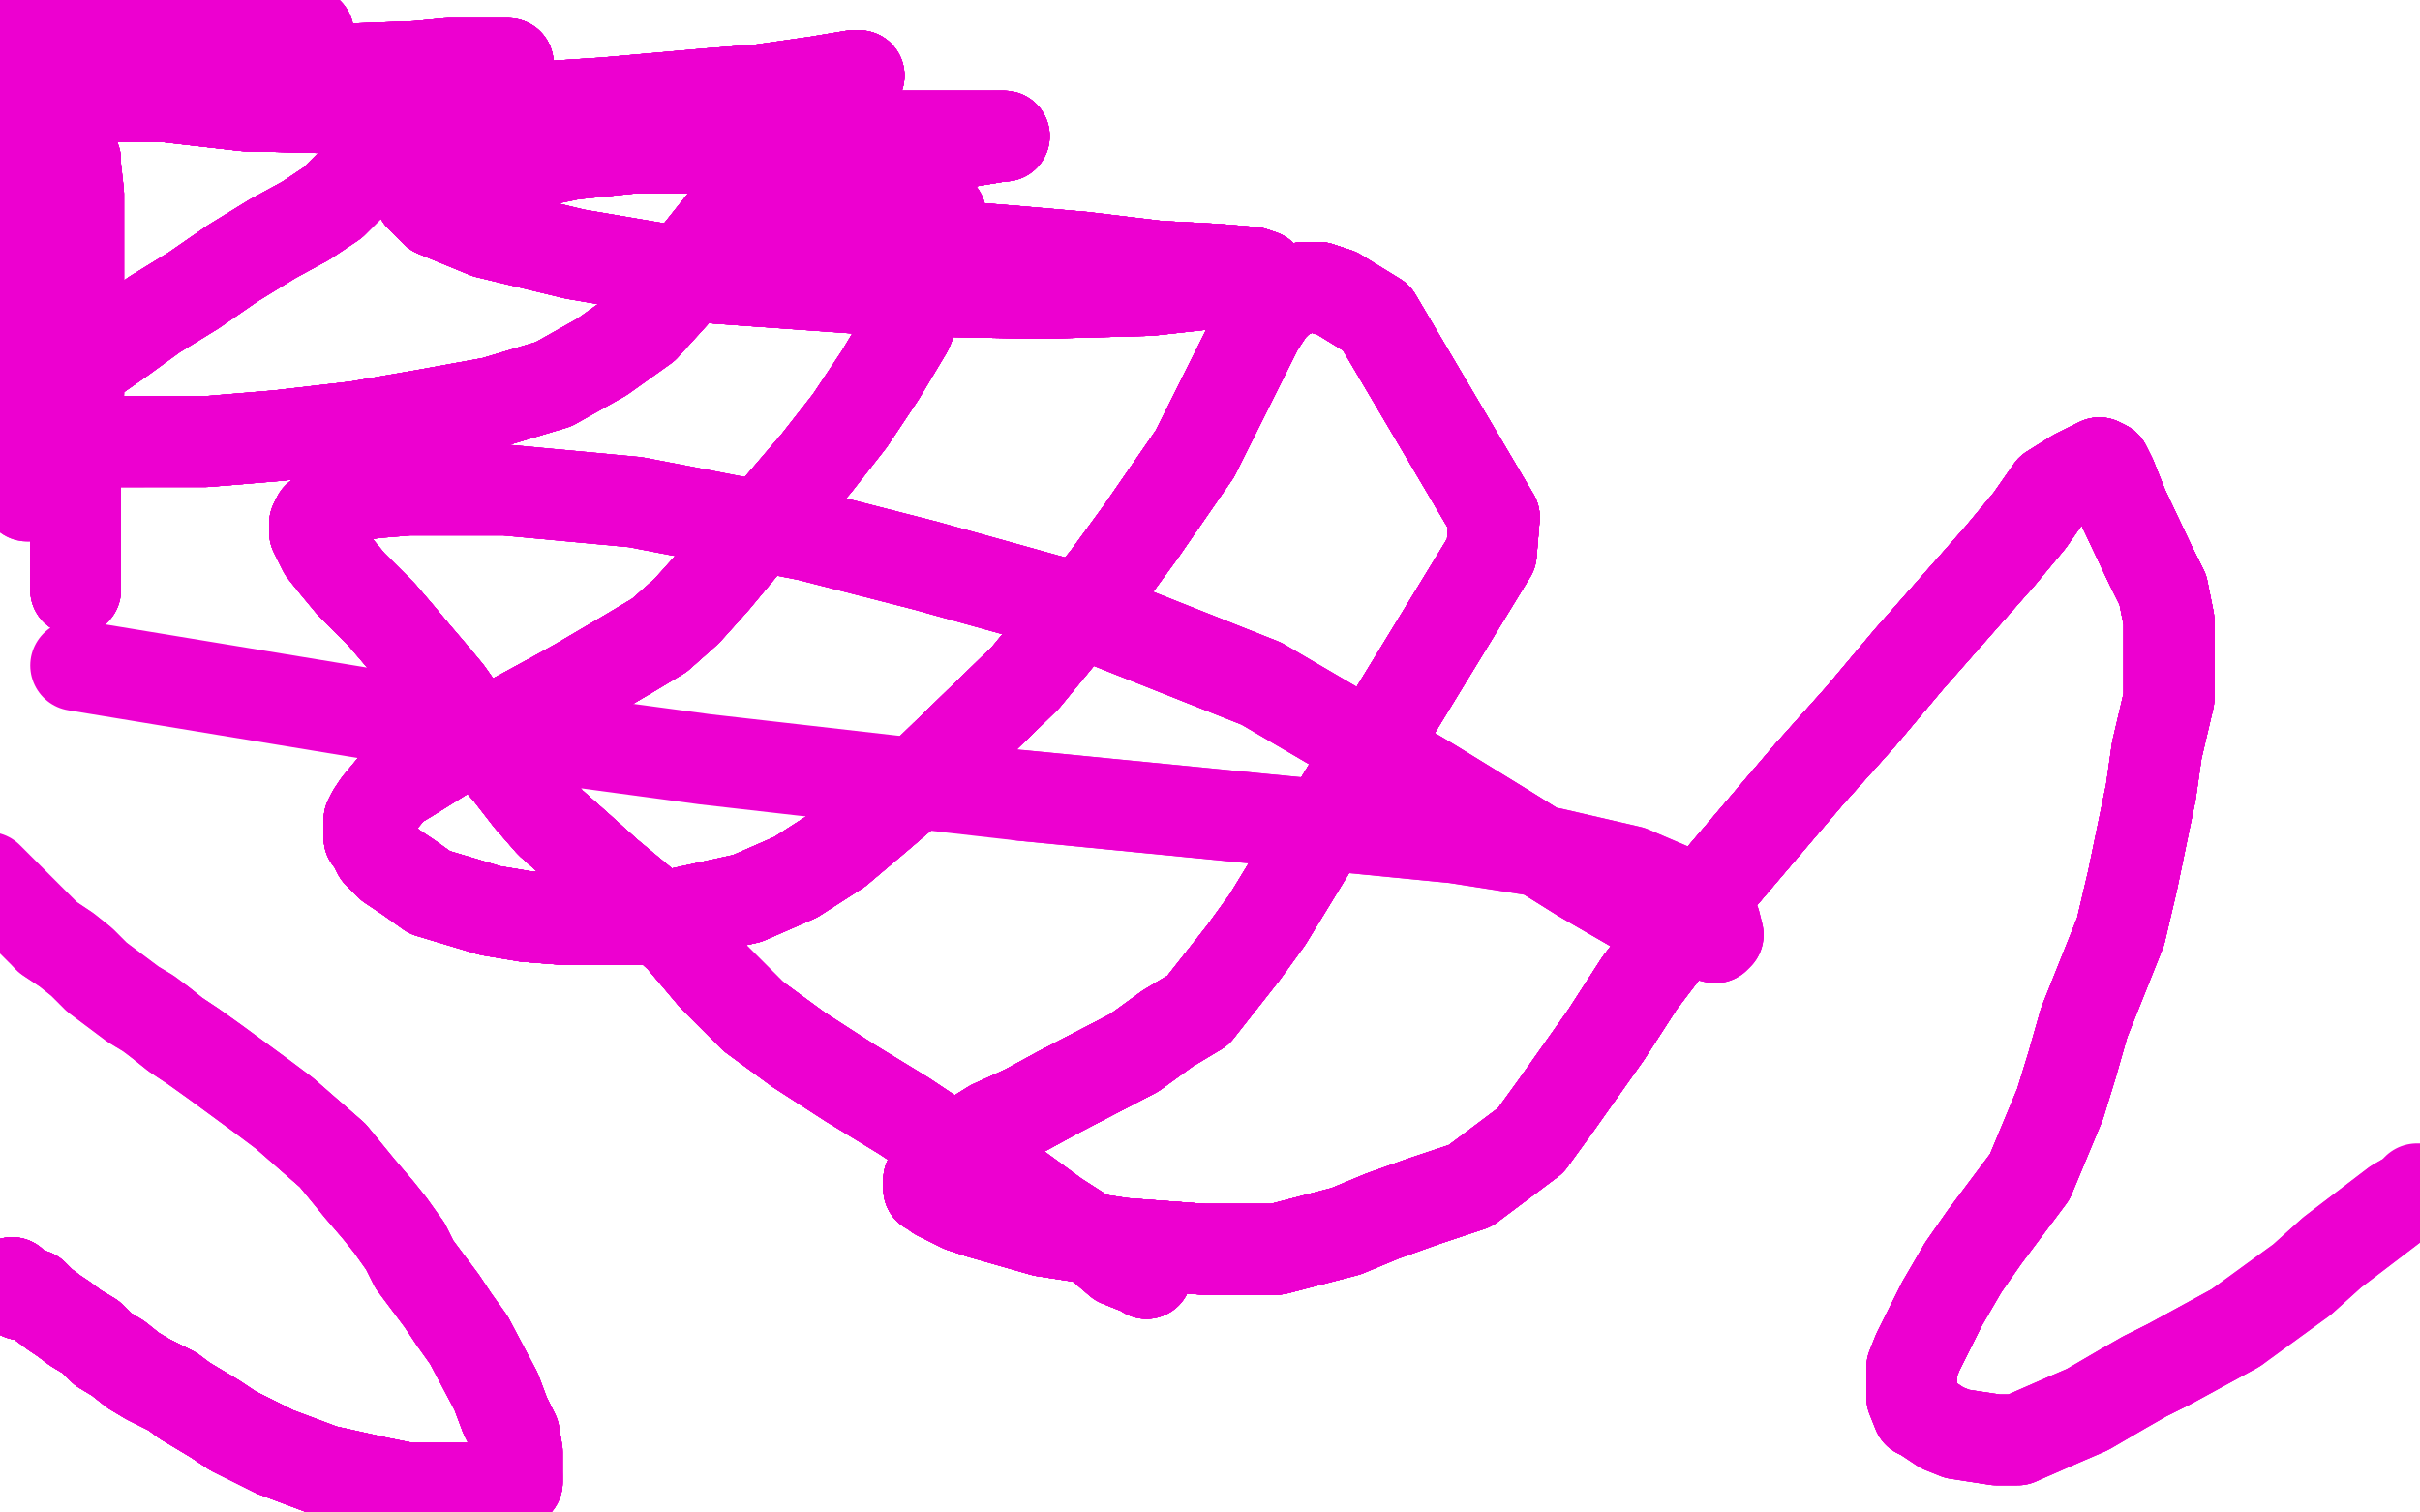 <?xml version="1.0" standalone="no"?>
<!DOCTYPE svg PUBLIC "-//W3C//DTD SVG 1.1//EN"
"http://www.w3.org/Graphics/SVG/1.1/DTD/svg11.dtd">

<svg width="800" height="500" version="1.1" xmlns="http://www.w3.org/2000/svg" xmlns:xlink="http://www.w3.org/1999/xlink" style="stroke-antialiasing: false"><desc>This SVG has been created on https://colorillo.com/</desc><rect x='0' y='0' width='800' height='500' style='fill: rgb(255,255,255); stroke-width:0' /><polyline points="12,31 14,31 23,31 37,32 53,32 71,32 90,33 107,35" style="fill: none; stroke: #ed00d0; stroke-width: 30; stroke-linejoin: round; stroke-linecap: round; stroke-antialiasing: false; stroke-antialias: 0; opacity: 1.0"/>
<polyline points="12,31 14,31 23,31 37,32 53,32 71,32 90,33 107,35 119,37 125,40 126,42 126,43 126,45 125,49 122,54" style="fill: none; stroke: #ed00d0; stroke-width: 30; stroke-linejoin: round; stroke-linecap: round; stroke-antialiasing: false; stroke-antialias: 0; opacity: 1.0"/>
<polyline points="12,31 14,31 23,31 37,32 53,32 71,32 90,33 107,35 119,37 125,40 126,42 126,43 126,45 125,49 122,54 117,60 110,67 101,73 90,79 77,87 64,96" style="fill: none; stroke: #ed00d0; stroke-width: 30; stroke-linejoin: round; stroke-linecap: round; stroke-antialiasing: false; stroke-antialias: 0; opacity: 1.0"/>
<polyline points="12,31 14,31 23,31 37,32 53,32 71,32 90,33 107,35 119,37 125,40 126,42 126,43 126,45 125,49 122,54 117,60 110,67 101,73 90,79 77,87 64,96 51,104 40,112 30,119 24,125 19,131 16,135" style="fill: none; stroke: #ed00d0; stroke-width: 30; stroke-linejoin: round; stroke-linecap: round; stroke-antialiasing: false; stroke-antialias: 0; opacity: 1.0"/>
<polyline points="12,31 14,31 23,31 37,32 53,32 71,32 90,33 107,35 119,37 125,40 126,42 126,43 126,45 125,49 122,54 117,60 110,67 101,73 90,79 77,87 64,96 51,104 40,112 30,119 24,125 19,131 16,135 15,139 15,141 15,143 20,145 30,146 47,146" style="fill: none; stroke: #ed00d0; stroke-width: 30; stroke-linejoin: round; stroke-linecap: round; stroke-antialiasing: false; stroke-antialias: 0; opacity: 1.0"/>
<polyline points="12,31 14,31 23,31 37,32 53,32 71,32 90,33 107,35 119,37 125,40 126,42 126,43 126,45 125,49 122,54 117,60 110,67 101,73 90,79 77,87 64,96 51,104 40,112 30,119 24,125 19,131 16,135 15,139 15,141 15,143 20,145 30,146 47,146 68,146 92,144 118,141 141,137 163,133 183,127" style="fill: none; stroke: #ed00d0; stroke-width: 30; stroke-linejoin: round; stroke-linecap: round; stroke-antialiasing: false; stroke-antialias: 0; opacity: 1.0"/>
<polyline points="12,31 14,31 23,31 37,32 53,32 71,32 90,33 107,35 119,37 125,40 126,42 126,43 126,45 125,49 122,54 117,60 110,67 101,73 90,79 77,87 64,96 51,104 40,112 30,119 24,125 19,131 16,135 15,139 15,141 15,143 20,145 30,146 47,146 68,146 92,144 118,141 141,137 163,133 183,127 199,118 213,108 223,97 229,86 241,71 248,68" style="fill: none; stroke: #ed00d0; stroke-width: 30; stroke-linejoin: round; stroke-linecap: round; stroke-antialiasing: false; stroke-antialias: 0; opacity: 1.0"/>
<polyline points="23,31 37,32 53,32 71,32 90,33 107,35 119,37 125,40 126,42 126,43 126,45 125,49 122,54 117,60 110,67 101,73 90,79 77,87 64,96 51,104 40,112 30,119 24,125 19,131 16,135 15,139 15,141 15,143 20,145 30,146 47,146 68,146 92,144 118,141 141,137 163,133 183,127 199,118 213,108 223,97 229,86 241,71 248,68 256,66 264,65 272,64 281,64 289,64 298,66" style="fill: none; stroke: #ed00d0; stroke-width: 30; stroke-linejoin: round; stroke-linecap: round; stroke-antialiasing: false; stroke-antialias: 0; opacity: 1.0"/>
<polyline points="126,45 125,49 122,54 117,60 110,67 101,73 90,79 77,87 64,96 51,104 40,112 30,119 24,125 19,131 16,135 15,139 15,141 15,143 20,145 30,146 47,146 68,146 92,144 118,141 141,137 163,133 183,127 199,118 213,108 223,97 229,86 241,71 248,68 256,66 264,65 272,64 281,64 289,64 298,66 304,67 308,69 311,71 311,72 311,75 311,82" style="fill: none; stroke: #ed00d0; stroke-width: 30; stroke-linejoin: round; stroke-linecap: round; stroke-antialiasing: false; stroke-antialias: 0; opacity: 1.0"/>
<polyline points="122,54 117,60 110,67 101,73 90,79 77,87 64,96 51,104 40,112 30,119 24,125 19,131 16,135 15,139 15,141 15,143 20,145 30,146 47,146 68,146 92,144 118,141 141,137 163,133 183,127 199,118 213,108 223,97 229,86 241,71 248,68 256,66 264,65 272,64 281,64 289,64 298,66 304,67 308,69 311,71 311,72 311,75 311,82 300,109 291,124 281,139 270,153 258,167 246,180" style="fill: none; stroke: #ed00d0; stroke-width: 30; stroke-linejoin: round; stroke-linecap: round; stroke-antialiasing: false; stroke-antialias: 0; opacity: 1.0"/>
<polyline points="40,112 30,119 24,125 19,131 16,135 15,139 15,141 15,143 20,145 30,146 47,146 68,146 92,144 118,141 141,137 163,133 183,127 199,118 213,108 223,97 229,86 241,71 248,68 256,66 264,65 272,64 281,64 289,64 298,66 304,67 308,69 311,71 311,72 311,75 311,82 300,109 291,124 281,139 270,153 258,167 246,180 236,192 227,202 218,210 208,216 191,226" style="fill: none; stroke: #ed00d0; stroke-width: 30; stroke-linejoin: round; stroke-linecap: round; stroke-antialiasing: false; stroke-antialias: 0; opacity: 1.0"/>
<polyline points="16,135 15,139 15,141 15,143 20,145 30,146 47,146 68,146 92,144 118,141 141,137 163,133 183,127 199,118 213,108 223,97 229,86 241,71 248,68 256,66 264,65 272,64 281,64 289,64 298,66 304,67 308,69 311,71 311,72 311,75 311,82 300,109 291,124 281,139 270,153 258,167 246,180 236,192 227,202 218,210 208,216 191,226 182,231 171,237 161,242 151,247 143,252 135,257" style="fill: none; stroke: #ed00d0; stroke-width: 30; stroke-linejoin: round; stroke-linecap: round; stroke-antialiasing: false; stroke-antialias: 0; opacity: 1.0"/>
<polyline points="213,108 223,97 229,86 241,71 248,68 256,66 264,65 272,64 281,64 289,64 298,66 304,67 308,69 311,71 311,72 311,75 311,82 300,109 291,124 281,139 270,153 258,167 246,180 236,192 227,202 218,210 208,216 191,226 182,231 171,237 161,242 151,247 143,252 135,257 130,260 125,266 123,269 122,271 122,272 122,274 122,276 122,277 123,278 125,282 129,286 135,290 142,295" style="fill: none; stroke: #ed00d0; stroke-width: 30; stroke-linejoin: round; stroke-linecap: round; stroke-antialiasing: false; stroke-antialias: 0; opacity: 1.0"/>
<polyline points="92,144 118,141 141,137 163,133 183,127 199,118 213,108 223,97 229,86 241,71 248,68 256,66 264,65 272,64 281,64 289,64 298,66 304,67 308,69 311,71 311,72 311,75 311,82 300,109 291,124 281,139 270,153 258,167 246,180 236,192 227,202 218,210 208,216 191,226 182,231 171,237 161,242 151,247 143,252 135,257 130,260 125,266 123,269 122,271 122,272 122,274" style="fill: none; stroke: #ed00d0; stroke-width: 30; stroke-linejoin: round; stroke-linecap: round; stroke-antialiasing: false; stroke-antialias: 0; opacity: 1.0"/>
<polyline points="248,68 256,66 264,65 272,64 281,64 289,64 298,66 304,67 308,69 311,71 311,72 311,75 311,82 300,109 291,124 281,139 270,153 258,167 246,180 236,192 227,202 218,210 208,216 191,226 182,231 171,237 161,242 151,247 143,252 135,257 130,260 125,266 123,269 122,271 122,272 122,274 122,276 122,277 123,278 125,282 129,286 135,290 142,295 162,301 174,303 187,304 201,304 215,304" style="fill: none; stroke: #ed00d0; stroke-width: 30; stroke-linejoin: round; stroke-linecap: round; stroke-antialiasing: false; stroke-antialias: 0; opacity: 1.0"/>
<polyline points="308,69 311,71 311,72 311,75 311,82 300,109 291,124 281,139 270,153 258,167 246,180 236,192 227,202 218,210 208,216 191,226 182,231 171,237 161,242 151,247 143,252 135,257 130,260 125,266 123,269 122,271 122,272 122,274 122,276 122,277 123,278 125,282 129,286 135,290 142,295 162,301 174,303 187,304 201,304 215,304 247,297 263,290 277,281 290,270 304,258 339,224" style="fill: none; stroke: #ed00d0; stroke-width: 30; stroke-linejoin: round; stroke-linecap: round; stroke-antialiasing: false; stroke-antialias: 0; opacity: 1.0"/>
<polyline points="311,82 300,109 291,124 281,139 270,153 258,167 246,180 236,192 227,202 218,210 208,216 191,226 182,231 171,237 161,242 151,247 143,252 135,257 130,260 125,266 123,269 122,271 122,272 122,274 122,276 122,277 123,278 125,282 129,286 135,290 142,295 162,301 174,303 187,304 201,304 215,304 247,297 263,290 277,281 290,270 304,258 339,224 353,207 366,191 377,176 386,163 395,150 407,126" style="fill: none; stroke: #ed00d0; stroke-width: 30; stroke-linejoin: round; stroke-linecap: round; stroke-antialiasing: false; stroke-antialias: 0; opacity: 1.0"/>
<polyline points="246,180 236,192 227,202 218,210 208,216 191,226 182,231 171,237 161,242 151,247 143,252 135,257 130,260 125,266 123,269 122,271 122,272 122,274 122,276 122,277 123,278 125,282 129,286 135,290 142,295 162,301 174,303 187,304 201,304 215,304 247,297 263,290 277,281 290,270 304,258 339,224 353,207 366,191 377,176 386,163 395,150 407,126 412,116 416,108 420,102 423,99 426,97" style="fill: none; stroke: #ed00d0; stroke-width: 30; stroke-linejoin: round; stroke-linecap: round; stroke-antialiasing: false; stroke-antialias: 0; opacity: 1.0"/>
<polyline points="182,231 171,237 161,242 151,247 143,252 135,257 130,260 125,266 123,269 122,271 122,272 122,274 122,276 122,277 123,278 125,282 129,286 135,290 142,295 162,301 174,303 187,304 201,304 215,304 247,297 263,290 277,281 290,270 304,258 339,224 353,207 366,191 377,176 386,163 395,150 407,126 412,116 416,108 420,102 423,99 426,97 431,95 434,95 436,95 442,97 455,105 494,171" style="fill: none; stroke: #ed00d0; stroke-width: 30; stroke-linejoin: round; stroke-linecap: round; stroke-antialiasing: false; stroke-antialias: 0; opacity: 1.0"/>
<polyline points="161,242 151,247 143,252 135,257 130,260 125,266 123,269 122,271 122,272 122,274 122,276 122,277 123,278 125,282 129,286 135,290 142,295 162,301 174,303 187,304 201,304 215,304 247,297 263,290 277,281 290,270 304,258 339,224 353,207 366,191 377,176 386,163 395,150 407,126 412,116 416,108 420,102 423,99 426,97 431,95 434,95 436,95 442,97 455,105 494,171 493,183 419,304 411,315 396,334" style="fill: none; stroke: #ed00d0; stroke-width: 30; stroke-linejoin: round; stroke-linecap: round; stroke-antialiasing: false; stroke-antialias: 0; opacity: 1.0"/>
<polyline points="122,272 122,274 122,276 122,277 123,278 125,282 129,286 135,290 142,295 162,301 174,303 187,304 201,304 215,304 247,297 263,290 277,281 290,270 304,258 339,224 353,207 366,191 377,176 386,163 395,150 407,126 412,116 416,108 420,102 423,99 426,97 431,95 434,95 436,95 442,97 455,105 494,171 493,183 419,304 411,315 396,334 386,340 375,348 350,361 339,367 328,372" style="fill: none; stroke: #ed00d0; stroke-width: 30; stroke-linejoin: round; stroke-linecap: round; stroke-antialiasing: false; stroke-antialias: 0; opacity: 1.0"/>
<polyline points="122,276 122,277 123,278 125,282 129,286 135,290 142,295 162,301 174,303 187,304 201,304 215,304 247,297 263,290 277,281 290,270 304,258 339,224 353,207 366,191 377,176 386,163 395,150 407,126 412,116 416,108 420,102 423,99 426,97 431,95 434,95 436,95 442,97 455,105 494,171 493,183 419,304 411,315 396,334 386,340 375,348 350,361 339,367 328,372 320,377 314,381 309,386 308,388 307,390" style="fill: none; stroke: #ed00d0; stroke-width: 30; stroke-linejoin: round; stroke-linecap: round; stroke-antialiasing: false; stroke-antialias: 0; opacity: 1.0"/>
<polyline points="174,303 187,304 201,304 215,304 247,297 263,290 277,281 290,270 304,258 339,224 353,207 366,191 377,176 386,163 395,150 407,126 412,116 416,108 420,102 423,99 426,97 431,95 434,95 436,95 442,97 455,105 494,171 493,183 419,304 411,315 396,334 386,340 375,348 350,361 339,367 328,372 320,377 314,381 309,386 308,388 307,390 307,391 307,392 307,393 309,393 310,395" style="fill: none; stroke: #ed00d0; stroke-width: 30; stroke-linejoin: round; stroke-linecap: round; stroke-antialiasing: false; stroke-antialias: 0; opacity: 1.0"/>
<polyline points="201,304 215,304 247,297 263,290 277,281 290,270 304,258 339,224 353,207 366,191 377,176 386,163 395,150 407,126 412,116 416,108 420,102 423,99 426,97 431,95 434,95 436,95 442,97 455,105 494,171 493,183 419,304 411,315 396,334 386,340 375,348 350,361 339,367 328,372 320,377 314,381 309,386 308,388 307,390 307,391 307,392 307,393 309,393 310,395 312,396 314,397 318,399 324,401 345,407" style="fill: none; stroke: #ed00d0; stroke-width: 30; stroke-linejoin: round; stroke-linecap: round; stroke-antialiasing: false; stroke-antialias: 0; opacity: 1.0"/>
<polyline points="353,207 366,191 377,176 386,163 395,150 407,126 412,116 416,108 420,102 423,99 426,97 431,95 434,95 436,95 442,97 455,105 494,171 493,183 419,304 411,315 396,334 386,340 375,348 350,361 339,367 328,372 320,377 314,381 309,386 308,388 307,390 307,391 307,392 307,393 309,393 310,395 312,396 314,397 318,399 324,401 345,407 358,409 371,411 398,413 411,413 422,413" style="fill: none; stroke: #ed00d0; stroke-width: 30; stroke-linejoin: round; stroke-linecap: round; stroke-antialiasing: false; stroke-antialias: 0; opacity: 1.0"/>
<polyline points="377,176 386,163 395,150 407,126 412,116 416,108 420,102 423,99 426,97 431,95 434,95 436,95 442,97 455,105 494,171 493,183 419,304 411,315 396,334 386,340 375,348 350,361 339,367 328,372 320,377 314,381 309,386 308,388 307,390 307,391 307,392 307,393 309,393 310,395 312,396 314,397 318,399 324,401 345,407 358,409 371,411 398,413 411,413 422,413 445,407 457,402 471,397 486,392 506,377" style="fill: none; stroke: #ed00d0; stroke-width: 30; stroke-linejoin: round; stroke-linecap: round; stroke-antialiasing: false; stroke-antialias: 0; opacity: 1.0"/>
<polyline points="426,97 431,95 434,95 436,95 442,97 455,105 494,171 493,183 419,304 411,315 396,334 386,340 375,348 350,361 339,367 328,372 320,377 314,381 309,386 308,388 307,390 307,391 307,392 307,393 309,393 310,395 312,396 314,397 318,399 324,401 345,407 358,409 371,411 398,413 411,413 422,413 445,407 457,402 471,397 486,392 506,377 514,366 531,342 542,325 555,308 569,290" style="fill: none; stroke: #ed00d0; stroke-width: 30; stroke-linejoin: round; stroke-linecap: round; stroke-antialiasing: false; stroke-antialias: 0; opacity: 1.0"/>
<polyline points="434,95 436,95 442,97 455,105 494,171 493,183 419,304 411,315 396,334 386,340 375,348 350,361 339,367 328,372 320,377 314,381 309,386 308,388 307,390 307,391 307,392 307,393 309,393 310,395 312,396 314,397 318,399 324,401 345,407 358,409 371,411 398,413 411,413 422,413 445,407 457,402 471,397 486,392 506,377 514,366 531,342 542,325 555,308 569,290 598,256 615,237 631,218 661,184 671,172" style="fill: none; stroke: #ed00d0; stroke-width: 30; stroke-linejoin: round; stroke-linecap: round; stroke-antialiasing: false; stroke-antialias: 0; opacity: 1.0"/>
<polyline points="396,334 386,340 375,348 350,361 339,367 328,372 320,377 314,381 309,386 308,388 307,390 307,391 307,392 307,393 309,393 310,395 312,396 314,397 318,399 324,401 345,407 358,409 371,411 398,413 411,413 422,413 445,407 457,402 471,397 486,392 506,377 514,366 531,342 542,325 555,308 569,290 598,256 615,237 631,218 661,184 671,172 678,162 686,157 694,153 696,154 698,158" style="fill: none; stroke: #ed00d0; stroke-width: 30; stroke-linejoin: round; stroke-linecap: round; stroke-antialiasing: false; stroke-antialias: 0; opacity: 1.0"/>
<polyline points="375,348 350,361 339,367 328,372 320,377 314,381 309,386 308,388 307,390 307,391 307,392 307,393 309,393 310,395 312,396 314,397 318,399 324,401 345,407 358,409 371,411 398,413 411,413 422,413 445,407 457,402 471,397 486,392 506,377 514,366 531,342 542,325 555,308 569,290 598,256 615,237 631,218 661,184 671,172 678,162 686,157 694,153 696,154 698,158 702,168 711,187 715,195 717,205 717,231" style="fill: none; stroke: #ed00d0; stroke-width: 30; stroke-linejoin: round; stroke-linecap: round; stroke-antialiasing: false; stroke-antialias: 0; opacity: 1.0"/>
<polyline points="307,390 307,391 307,392 307,393 309,393 310,395 312,396 314,397 318,399 324,401 345,407 358,409 371,411 398,413 411,413 422,413 445,407 457,402 471,397 486,392 506,377 514,366 531,342 542,325 555,308 569,290 598,256 615,237 631,218 661,184 671,172 678,162 686,157 694,153 696,154 698,158 702,168 711,187 715,195 717,205 717,231 713,248 711,262 705,291 701,308 689,338" style="fill: none; stroke: #ed00d0; stroke-width: 30; stroke-linejoin: round; stroke-linecap: round; stroke-antialiasing: false; stroke-antialias: 0; opacity: 1.0"/>
<polyline points="307,392 307,393 309,393 310,395 312,396 314,397 318,399 324,401 345,407 358,409 371,411 398,413 411,413 422,413 445,407 457,402 471,397 486,392 506,377 514,366 531,342 542,325 555,308 569,290 598,256 615,237 631,218 661,184 671,172 678,162 686,157 694,153 696,154 698,158 702,168 711,187 715,195 717,205 717,231 713,248 711,262 705,291 701,308 689,338 685,352 681,365 671,389 656,409 649,419" style="fill: none; stroke: #ed00d0; stroke-width: 30; stroke-linejoin: round; stroke-linecap: round; stroke-antialiasing: false; stroke-antialias: 0; opacity: 1.0"/>
<polyline points="345,407 358,409 371,411 398,413 411,413 422,413 445,407 457,402 471,397 486,392 506,377 514,366 531,342 542,325 555,308 569,290 598,256 615,237 631,218 661,184 671,172 678,162 686,157 694,153 696,154 698,158 702,168 711,187 715,195 717,205 717,231 713,248 711,262 705,291 701,308 689,338 685,352 681,365 671,389 656,409 649,419 642,431 634,447 632,452 632,462 634,467" style="fill: none; stroke: #ed00d0; stroke-width: 30; stroke-linejoin: round; stroke-linecap: round; stroke-antialiasing: false; stroke-antialias: 0; opacity: 1.0"/>
<polyline points="371,411 398,413 411,413 422,413 445,407 457,402 471,397 486,392 506,377 514,366 531,342 542,325 555,308 569,290 598,256 615,237 631,218 661,184 671,172 678,162 686,157 694,153 696,154 698,158 702,168 711,187 715,195 717,205 717,231 713,248 711,262 705,291 701,308 689,338 685,352 681,365 671,389 656,409 649,419 642,431 634,447 632,452 632,462 634,467 636,468 642,472 647,474 660,476 667,476" style="fill: none; stroke: #ed00d0; stroke-width: 30; stroke-linejoin: round; stroke-linecap: round; stroke-antialiasing: false; stroke-antialias: 0; opacity: 1.0"/>
<polyline points="531,342 542,325 555,308 569,290 598,256 615,237 631,218 661,184 671,172 678,162 686,157 694,153 696,154 698,158 702,168 711,187 715,195 717,205 717,231 713,248 711,262 705,291 701,308 689,338 685,352 681,365 671,389 656,409 649,419 642,431 634,447 632,452 632,462 634,467 636,468 642,472 647,474 660,476 667,476 683,469 690,466 702,459 709,455 717,451 739,439" style="fill: none; stroke: #ed00d0; stroke-width: 30; stroke-linejoin: round; stroke-linecap: round; stroke-antialiasing: false; stroke-antialias: 0; opacity: 1.0"/>
<polyline points="531,342 542,325 555,308 569,290 598,256 615,237 631,218 661,184 671,172 678,162 686,157 694,153 696,154 698,158 702,168 711,187 715,195 717,205 717,231 713,248 711,262 705,291 701,308 689,338 685,352 681,365 671,389 656,409 649,419 642,431 634,447 632,452 632,462 634,467 636,468 642,472 647,474 660,476 667,476 683,469 690,466 702,459 709,455 717,451 739,439 761,423 771,414 792,398 799,394" style="fill: none; stroke: #ed00d0; stroke-width: 30; stroke-linejoin: round; stroke-linecap: round; stroke-antialiasing: false; stroke-antialias: 0; opacity: 1.0"/>
<polyline points="555,308 569,290 598,256 615,237 631,218 661,184 671,172 678,162 686,157 694,153 696,154 698,158 702,168 711,187 715,195 717,205 717,231 713,248 711,262 705,291 701,308 689,338 685,352 681,365 671,389 656,409 649,419 642,431 634,447 632,452 632,462 634,467 636,468 642,472 647,474 660,476 667,476 683,469 690,466 702,459 709,455 717,451 739,439 761,423 771,414 792,398 799,394 800,393 799,393" style="fill: none; stroke: #ed00d0; stroke-width: 30; stroke-linejoin: round; stroke-linecap: round; stroke-antialiasing: false; stroke-antialias: 0; opacity: 1.0"/>
<polyline points="4,424 4,425 4,426 6,427 7,428 8,428 10,428" style="fill: none; stroke: #ed00d0; stroke-width: 30; stroke-linejoin: round; stroke-linecap: round; stroke-antialiasing: false; stroke-antialias: 0; opacity: 1.0"/>
<polyline points="4,424 4,425 4,426 6,427 7,428 8,428 10,428 11,428 12,429 14,431 18,434 21,436 25,439 30,442" style="fill: none; stroke: #ed00d0; stroke-width: 30; stroke-linejoin: round; stroke-linecap: round; stroke-antialiasing: false; stroke-antialias: 0; opacity: 1.0"/>
<polyline points="4,424 4,425 4,426 6,427 7,428 8,428 10,428 11,428 12,429 14,431 18,434 21,436 25,439 30,442 34,446 39,449 44,453 49,456 53,458 57,460" style="fill: none; stroke: #ed00d0; stroke-width: 30; stroke-linejoin: round; stroke-linecap: round; stroke-antialiasing: false; stroke-antialias: 0; opacity: 1.0"/>
<polyline points="4,424 4,425 4,426 6,427 7,428 8,428 10,428 11,428 12,429 14,431 18,434 21,436 25,439 30,442 34,446 39,449 44,453 49,456 53,458 57,460 61,463 66,466 71,469 77,473 83,476 91,480" style="fill: none; stroke: #ed00d0; stroke-width: 30; stroke-linejoin: round; stroke-linecap: round; stroke-antialiasing: false; stroke-antialias: 0; opacity: 1.0"/>
<polyline points="4,424 4,425 4,426 6,427 7,428 8,428 10,428 11,428 12,429 14,431 18,434 21,436 25,439 30,442 34,446 39,449 44,453 49,456 53,458 57,460 61,463 66,466 71,469 77,473 83,476 91,480 107,486 116,488 125,490 135,492 152,492" style="fill: none; stroke: #ed00d0; stroke-width: 30; stroke-linejoin: round; stroke-linecap: round; stroke-antialiasing: false; stroke-antialias: 0; opacity: 1.0"/>
<polyline points="4,424 4,425 4,426 6,427 7,428 8,428 10,428 11,428 12,429 14,431 18,434 21,436 25,439 30,442 34,446 39,449 44,453 49,456 53,458 57,460 61,463 66,466 71,469 77,473 83,476 91,480 107,486 116,488 125,490 135,492 152,492 158,492 164,492 168,492 171,490 171,488" style="fill: none; stroke: #ed00d0; stroke-width: 30; stroke-linejoin: round; stroke-linecap: round; stroke-antialiasing: false; stroke-antialias: 0; opacity: 1.0"/>
<polyline points="4,424 4,425 4,426 6,427 7,428 8,428 10,428 11,428 12,429 14,431 18,434 21,436 25,439 30,442 34,446 39,449 44,453 49,456 53,458 57,460 61,463 66,466 71,469 77,473 83,476 91,480 107,486 116,488 125,490 135,492 152,492 158,492 164,492 168,492 171,490 171,488 171,485 171,480 170,474 167,468 164,460" style="fill: none; stroke: #ed00d0; stroke-width: 30; stroke-linejoin: round; stroke-linecap: round; stroke-antialiasing: false; stroke-antialias: 0; opacity: 1.0"/>
<polyline points="4,424 4,425 4,426 6,427 7,428 8,428 10,428 11,428 12,429 14,431 18,434 21,436 25,439 30,442 34,446 39,449 44,453 49,456 53,458 57,460 61,463 66,466 71,469 77,473 83,476 91,480 107,486 116,488 125,490 135,492 152,492 158,492 164,492 168,492 171,490 171,488 171,485 171,480 170,474 167,468 164,460 155,443 150,436 146,430 137,418 134,412" style="fill: none; stroke: #ed00d0; stroke-width: 30; stroke-linejoin: round; stroke-linecap: round; stroke-antialiasing: false; stroke-antialias: 0; opacity: 1.0"/>
<polyline points="4,426 6,427 7,428 8,428 10,428 11,428 12,429 14,431 18,434 21,436 25,439 30,442 34,446 39,449 44,453 49,456 53,458 57,460 61,463 66,466 71,469 77,473 83,476 91,480 107,486 116,488 125,490 135,492 152,492 158,492 164,492 168,492 171,490 171,488 171,485 171,480 170,474 167,468 164,460 155,443 150,436 146,430 137,418 134,412 129,405 125,400 119,393 110,382 102,375" style="fill: none; stroke: #ed00d0; stroke-width: 30; stroke-linejoin: round; stroke-linecap: round; stroke-antialiasing: false; stroke-antialias: 0; opacity: 1.0"/>
<polyline points="25,439 30,442 34,446 39,449 44,453 49,456 53,458 57,460 61,463 66,466 71,469 77,473 83,476 91,480 107,486 116,488 125,490 135,492 152,492 158,492 164,492 168,492 171,490 171,488 171,485 171,480 170,474 167,468 164,460 155,443 150,436 146,430 137,418 134,412 129,405 125,400 119,393 110,382 102,375 94,368 86,362 71,351 64,346 58,342 53,338" style="fill: none; stroke: #ed00d0; stroke-width: 30; stroke-linejoin: round; stroke-linecap: round; stroke-antialiasing: false; stroke-antialias: 0; opacity: 1.0"/>
<polyline points="44,453 49,456 53,458 57,460 61,463 66,466 71,469 77,473 83,476 91,480 107,486 116,488 125,490 135,492 152,492 158,492 164,492 168,492 171,490 171,488 171,485 171,480 170,474 167,468 164,460 155,443 150,436 146,430 137,418 134,412 129,405 125,400 119,393 110,382 102,375 94,368 86,362 71,351 64,346 58,342 53,338 49,335 44,332 36,326 32,323 27,318 22,314 16,310" style="fill: none; stroke: #ed00d0; stroke-width: 30; stroke-linejoin: round; stroke-linecap: round; stroke-antialiasing: false; stroke-antialias: 0; opacity: 1.0"/>
<polyline points="61,463 66,466 71,469 77,473 83,476 91,480 107,486 116,488 125,490 135,492 152,492 158,492 164,492 168,492 171,490 171,488 171,485 171,480 170,474 167,468 164,460 155,443 150,436 146,430 137,418 134,412 129,405 125,400 119,393 110,382 102,375 94,368 86,362 71,351 64,346 58,342 53,338 49,335 44,332 36,326 32,323 27,318 22,314 16,310 8,302 4,298 0,294 -4,290" style="fill: none; stroke: #ed00d0; stroke-width: 30; stroke-linejoin: round; stroke-linecap: round; stroke-antialiasing: false; stroke-antialias: 0; opacity: 1.0"/>
<polyline points="379,421 378,420 375,419 370,417 363,411 349,402 334,391 317,381" style="fill: none; stroke: #ed00d0; stroke-width: 30; stroke-linejoin: round; stroke-linecap: round; stroke-antialiasing: false; stroke-antialias: 0; opacity: 1.0"/>
<polyline points="379,421 378,420 375,419 370,417 363,411 349,402 334,391 317,381 299,369 281,358 264,347 249,336 236,323 225,310" style="fill: none; stroke: #ed00d0; stroke-width: 30; stroke-linejoin: round; stroke-linecap: round; stroke-antialiasing: false; stroke-antialias: 0; opacity: 1.0"/>
<polyline points="379,421 378,420 375,419 370,417 363,411 349,402 334,391 317,381 299,369 281,358 264,347 249,336 236,323 225,310 213,299 201,289 191,280 182,272 175,264 168,255 160,246" style="fill: none; stroke: #ed00d0; stroke-width: 30; stroke-linejoin: round; stroke-linecap: round; stroke-antialiasing: false; stroke-antialias: 0; opacity: 1.0"/>
<polyline points="379,421 378,420 375,419 370,417 363,411 349,402 334,391 317,381 299,369 281,358 264,347 249,336 236,323 225,310 213,299 201,289 191,280 182,272 175,264 168,255 160,246 148,229 143,223 137,216 132,210 126,203 121,198" style="fill: none; stroke: #ed00d0; stroke-width: 30; stroke-linejoin: round; stroke-linecap: round; stroke-antialiasing: false; stroke-antialias: 0; opacity: 1.0"/>
<polyline points="379,421 378,420 375,419 370,417 363,411 349,402 334,391 317,381 299,369 281,358 264,347 249,336 236,323 225,310 213,299 201,289 191,280 182,272 175,264 168,255 160,246 148,229 143,223 137,216 132,210 126,203 121,198 116,193 111,187 107,182 104,176 104,174 104,173" style="fill: none; stroke: #ed00d0; stroke-width: 30; stroke-linejoin: round; stroke-linecap: round; stroke-antialiasing: false; stroke-antialias: 0; opacity: 1.0"/>
<polyline points="379,421 378,420 375,419 370,417 363,411 349,402 334,391 317,381 299,369 281,358 264,347 249,336 236,323 225,310 213,299 201,289 191,280 182,272 175,264 168,255 160,246 148,229 143,223 137,216 132,210 126,203 121,198 116,193 111,187 107,182 104,176 104,174 104,173 105,171 108,169 113,165 123,163 135,162 150,162 167,162" style="fill: none; stroke: #ed00d0; stroke-width: 30; stroke-linejoin: round; stroke-linecap: round; stroke-antialiasing: false; stroke-antialias: 0; opacity: 1.0"/>
<polyline points="379,421 378,420 375,419 370,417 363,411 349,402 334,391 317,381 299,369 281,358 264,347 249,336 236,323 225,310 213,299 201,289 191,280 182,272 175,264 168,255 160,246 148,229 143,223 137,216 132,210 126,203 121,198 116,193 111,187 107,182 104,176 104,174 104,173 105,171 108,169 113,165 123,163 135,162 150,162 167,162 210,166 236,171 267,177 306,187 349,199 417,226" style="fill: none; stroke: #ed00d0; stroke-width: 30; stroke-linejoin: round; stroke-linecap: round; stroke-antialiasing: false; stroke-antialias: 0; opacity: 1.0"/>
<polyline points="375,419 370,417 363,411 349,402 334,391 317,381 299,369 281,358 264,347 249,336 236,323 225,310 213,299 201,289 191,280 182,272 175,264 168,255 160,246 148,229 143,223 137,216 132,210 126,203 121,198 116,193 111,187 107,182 104,176 104,174 104,173 105,171 108,169 113,165 123,163 135,162 150,162 167,162 210,166 236,171 267,177 306,187 349,199 417,226 446,243 473,259 499,275 523,290 542,301" style="fill: none; stroke: #ed00d0; stroke-width: 30; stroke-linejoin: round; stroke-linecap: round; stroke-antialiasing: false; stroke-antialias: 0; opacity: 1.0"/>
<polyline points="264,347 249,336 236,323 225,310 213,299 201,289 191,280 182,272 175,264 168,255 160,246 148,229 143,223 137,216 132,210 126,203 121,198 116,193 111,187 107,182 104,176 104,174 104,173 105,171 108,169 113,165 123,163 135,162 150,162 167,162 210,166 236,171 267,177 306,187 349,199 417,226 446,243 473,259 499,275 523,290 542,301 563,309 567,310 568,309 567,305 566,303" style="fill: none; stroke: #ed00d0; stroke-width: 30; stroke-linejoin: round; stroke-linecap: round; stroke-antialiasing: false; stroke-antialias: 0; opacity: 1.0"/>
<polyline points="236,323 225,310 213,299 201,289 191,280 182,272 175,264 168,255 160,246 148,229 143,223 137,216 132,210 126,203 121,198 116,193 111,187 107,182 104,176 104,174 104,173 105,171 108,169 113,165 123,163 135,162 150,162 167,162 210,166 236,171 267,177 306,187 349,199 417,226 446,243 473,259 499,275 523,290 542,301 563,309 567,310 568,309 567,305 566,303 553,294 539,288 513,282 481,277 338,263" style="fill: none; stroke: #ed00d0; stroke-width: 30; stroke-linejoin: round; stroke-linecap: round; stroke-antialiasing: false; stroke-antialias: 0; opacity: 1.0"/>
<polyline points="191,280 182,272 175,264 168,255 160,246 148,229 143,223 137,216 132,210 126,203 121,198 116,193 111,187 107,182 104,176 104,174 104,173 105,171 108,169 113,165 123,163 135,162 150,162 167,162 210,166 236,171 267,177 306,187 349,199 417,226 446,243 473,259 499,275 523,290 542,301 563,309 567,310 568,309 567,305 566,303 553,294 539,288 513,282 481,277 338,263 233,251 122,236 25,220" style="fill: none; stroke: #ed00d0; stroke-width: 30; stroke-linejoin: round; stroke-linecap: round; stroke-antialiasing: false; stroke-antialias: 0; opacity: 1.0"/>
<polyline points="271,82 267,81 269,81 277,81 291,81 310,81 335,83" style="fill: none; stroke: #ed00d0; stroke-width: 30; stroke-linejoin: round; stroke-linecap: round; stroke-antialiasing: false; stroke-antialias: 0; opacity: 1.0"/>
<polyline points="271,82 267,81 269,81 277,81 291,81 310,81 335,83 358,85 383,88 402,89 414,90" style="fill: none; stroke: #ed00d0; stroke-width: 30; stroke-linejoin: round; stroke-linecap: round; stroke-antialiasing: false; stroke-antialias: 0; opacity: 1.0"/>
<polyline points="271,82 267,81 269,81 277,81 291,81 310,81 335,83 358,85 383,88 402,89 414,90 417,91 407,93 380,96 344,97 293,96 237,92" style="fill: none; stroke: #ed00d0; stroke-width: 30; stroke-linejoin: round; stroke-linecap: round; stroke-antialiasing: false; stroke-antialias: 0; opacity: 1.0"/>
<polyline points="271,82 267,81 269,81 277,81 291,81 310,81 335,83 358,85 383,88 402,89 414,90 417,91 407,93 380,96 344,97 293,96 237,92 190,84 161,77 144,70 139,65 139,64 145,60" style="fill: none; stroke: #ed00d0; stroke-width: 30; stroke-linejoin: round; stroke-linecap: round; stroke-antialiasing: false; stroke-antialias: 0; opacity: 1.0"/>
<polyline points="271,82 267,81 269,81 277,81 291,81 310,81 335,83 358,85 383,88 402,89 414,90 417,91 407,93 380,96 344,97 293,96 237,92 190,84 161,77 144,70 139,65 139,64 145,60 189,51 228,47 264,45 293,45 315,45 329,45" style="fill: none; stroke: #ed00d0; stroke-width: 30; stroke-linejoin: round; stroke-linecap: round; stroke-antialiasing: false; stroke-antialias: 0; opacity: 1.0"/>
<polyline points="271,82 267,81 269,81 277,81 291,81 310,81 335,83 358,85 383,88 402,89 414,90 417,91 407,93 380,96 344,97 293,96 237,92 190,84 161,77 144,70 139,65 139,64 145,60 189,51 228,47 264,45 293,45 315,45 329,45 332,45 331,45 319,47 293,49 252,49 206,49" style="fill: none; stroke: #ed00d0; stroke-width: 30; stroke-linejoin: round; stroke-linecap: round; stroke-antialiasing: false; stroke-antialias: 0; opacity: 1.0"/>
<polyline points="271,82 267,81 269,81 277,81 291,81 310,81 335,83 358,85 383,88 402,89 414,90 417,91 407,93 380,96 344,97 293,96 237,92 190,84 161,77 144,70 139,65 139,64 145,60 189,51 228,47 264,45 293,45 315,45 329,45 332,45 331,45 319,47 293,49 252,49 206,49 167,47 143,45 130,43 132,41 144,38" style="fill: none; stroke: #ed00d0; stroke-width: 30; stroke-linejoin: round; stroke-linecap: round; stroke-antialiasing: false; stroke-antialias: 0; opacity: 1.0"/>
<polyline points="271,82 267,81 269,81 277,81 291,81 310,81 335,83 358,85 383,88 402,89 414,90 417,91 407,93 380,96 344,97 293,96 237,92 190,84 161,77 144,70 139,65 139,64 145,60 189,51 228,47 264,45 293,45 315,45 329,45 332,45 331,45 319,47 293,49 252,49 206,49 167,47 143,45 130,43 132,41 144,38 169,36 200,34 234,31 260,29 277,26 284,25" style="fill: none; stroke: #ed00d0; stroke-width: 30; stroke-linejoin: round; stroke-linecap: round; stroke-antialiasing: false; stroke-antialias: 0; opacity: 1.0"/>
<polyline points="335,83 358,85 383,88 402,89 414,90 417,91 407,93 380,96 344,97 293,96 237,92 190,84 161,77 144,70 139,65 139,64 145,60 189,51 228,47 264,45 293,45 315,45 329,45 332,45 331,45 319,47 293,49 252,49 206,49 167,47 143,45 130,43 132,41 144,38 169,36 200,34 234,31 260,29 277,26 284,25 282,25 270,27 249,30 215,34 170,36 122,36 81,35" style="fill: none; stroke: #ed00d0; stroke-width: 30; stroke-linejoin: round; stroke-linecap: round; stroke-antialiasing: false; stroke-antialias: 0; opacity: 1.0"/>
<polyline points="383,88 402,89 414,90 417,91 407,93 380,96 344,97 293,96 237,92 190,84 161,77 144,70 139,65 139,64 145,60 189,51 228,47 264,45 293,45 315,45 329,45 332,45 331,45 319,47 293,49 252,49 206,49 167,47 143,45 130,43 132,41 144,38 169,36 200,34 234,31 260,29 277,26 284,25 282,25 270,27 249,30 215,34 170,36 122,36 81,35 46,31 48,30 59,28 78,27" style="fill: none; stroke: #ed00d0; stroke-width: 30; stroke-linejoin: round; stroke-linecap: round; stroke-antialiasing: false; stroke-antialias: 0; opacity: 1.0"/>
<polyline points="161,77 144,70 139,65 139,64 145,60 189,51 228,47 264,45 293,45 315,45 329,45 332,45 331,45 319,47 293,49 252,49 206,49 167,47 143,45 130,43 132,41 144,38 169,36 200,34 234,31 260,29 277,26 284,25 282,25 270,27 249,30 215,34 170,36 122,36 81,35 46,31 48,30 59,28 78,27 103,25 127,23 148,21 163,21 168,21 167,21" style="fill: none; stroke: #ed00d0; stroke-width: 30; stroke-linejoin: round; stroke-linecap: round; stroke-antialiasing: false; stroke-antialias: 0; opacity: 1.0"/>
<polyline points="161,77 144,70 139,65 139,64 145,60 189,51 228,47 264,45 293,45 315,45 329,45 332,45 331,45 319,47 293,49 252,49 206,49 167,47 143,45 130,43 132,41 144,38 169,36 200,34 234,31 260,29 277,26 284,25 282,25 270,27 249,30 215,34 170,36 122,36 81,35 46,31 48,30 59,28 78,27 103,25 127,23 148,21 163,21 168,21 167,21 157,21 137,22 110,23 80,23 32,23" style="fill: none; stroke: #ed00d0; stroke-width: 30; stroke-linejoin: round; stroke-linecap: round; stroke-antialiasing: false; stroke-antialias: 0; opacity: 1.0"/>
<polyline points="329,45 332,45 331,45 319,47 293,49 252,49 206,49 167,47 143,45 130,43 132,41 144,38 169,36 200,34 234,31 260,29 277,26 284,25 282,25 270,27 249,30 215,34 170,36 122,36 81,35 46,31 48,30 59,28 78,27 103,25 127,23 148,21 163,21 168,21 167,21 157,21 137,22 110,23 80,23 32,23 19,21 14,20 14,19 18,17 31,14" style="fill: none; stroke: #ed00d0; stroke-width: 30; stroke-linejoin: round; stroke-linecap: round; stroke-antialiasing: false; stroke-antialias: 0; opacity: 1.0"/>
<polyline points="331,45 319,47 293,49 252,49 206,49 167,47 143,45 130,43 132,41 144,38 169,36 200,34 234,31 260,29 277,26 284,25 282,25 270,27 249,30 215,34 170,36 122,36 81,35 46,31 48,30 59,28 78,27 103,25 127,23 148,21 163,21 168,21 167,21 157,21 137,22 110,23 80,23 32,23 19,21 14,20 14,19 18,17 31,14 49,12 68,11 85,10 98,10 102,11 102,12" style="fill: none; stroke: #ed00d0; stroke-width: 30; stroke-linejoin: round; stroke-linecap: round; stroke-antialiasing: false; stroke-antialias: 0; opacity: 1.0"/>
<polyline points="132,41 144,38 169,36 200,34 234,31 260,29 277,26 284,25 282,25 270,27 249,30 215,34 170,36 122,36 81,35 46,31 48,30 59,28 78,27 103,25 127,23 148,21 163,21 168,21 167,21 157,21 137,22 110,23 80,23 32,23 19,21 14,20 14,19 18,17 31,14 49,12 68,11 85,10 98,10 102,11 102,12 97,15 88,20 77,24 64,28 51,28" style="fill: none; stroke: #ed00d0; stroke-width: 30; stroke-linejoin: round; stroke-linecap: round; stroke-antialiasing: false; stroke-antialias: 0; opacity: 1.0"/>
<polyline points="234,31 260,29 277,26 284,25 282,25 270,27 249,30 215,34 170,36 122,36 81,35 46,31 48,30 59,28 78,27 103,25 127,23 148,21 163,21 168,21 167,21 157,21 137,22 110,23 80,23 32,23 19,21 14,20 14,19 18,17 31,14 49,12 68,11 85,10 98,10 102,11 102,12 97,15 88,20 77,24 64,28 51,28 34,28 30,26 30,25 30,23 30,20 37,13" style="fill: none; stroke: #ed00d0; stroke-width: 30; stroke-linejoin: round; stroke-linecap: round; stroke-antialiasing: false; stroke-antialias: 0; opacity: 1.0"/>
<polyline points="170,36 122,36 81,35 46,31 48,30 59,28 78,27 103,25 127,23 148,21 163,21 168,21 167,21 157,21 137,22 110,23 80,23 32,23 19,21 14,20 14,19 18,17 31,14 49,12 68,11 85,10 98,10 102,11 102,12 97,15 88,20 77,24 64,28 51,28 34,28 30,26 30,25 30,23 30,20 37,13 49,10 64,9 81,9 93,12 96,14 96,16" style="fill: none; stroke: #ed00d0; stroke-width: 30; stroke-linejoin: round; stroke-linecap: round; stroke-antialiasing: false; stroke-antialias: 0; opacity: 1.0"/>
<polyline points="81,35 46,31 48,30 59,28 78,27 103,25 127,23 148,21 163,21 168,21 167,21 157,21 137,22 110,23 80,23 32,23 19,21 14,20 14,19 18,17 31,14 49,12 68,11 85,10 98,10 102,11 102,12 97,15 88,20 77,24 64,28 51,28 34,28 30,26 30,25 30,23 30,20 37,13 49,10 64,9 81,9 93,12 96,14 96,16 89,18 75,19 57,19 37,18 20,14" style="fill: none; stroke: #ed00d0; stroke-width: 30; stroke-linejoin: round; stroke-linecap: round; stroke-antialiasing: false; stroke-antialias: 0; opacity: 1.0"/>
<polyline points="81,35 46,31 48,30 59,28 78,27 103,25 127,23 148,21 163,21 168,21 167,21 157,21 137,22 110,23 80,23 32,23 19,21 14,20 14,19 18,17 31,14 49,12 68,11 85,10 98,10 102,11 102,12 97,15 88,20 77,24 64,28 51,28 34,28 30,26 30,25 30,23 30,20 37,13 49,10 64,9 81,9 93,12 96,14 96,16 89,18 75,19 57,19 37,18 20,14 -4,7" style="fill: none; stroke: #ed00d0; stroke-width: 30; stroke-linejoin: round; stroke-linecap: round; stroke-antialiasing: false; stroke-antialias: 0; opacity: 1.0"/>
<polyline points="25,55 25,53 25,55 26,64 26,81 26,104 26,130" style="fill: none; stroke: #ed00d0; stroke-width: 30; stroke-linejoin: round; stroke-linecap: round; stroke-antialiasing: false; stroke-antialias: 0; opacity: 1.0"/>
<polyline points="25,55 25,53 25,55 26,64 26,81 26,104 26,130 25,153 25,173 25,186 25,193 25,195" style="fill: none; stroke: #ed00d0; stroke-width: 30; stroke-linejoin: round; stroke-linecap: round; stroke-antialiasing: false; stroke-antialias: 0; opacity: 1.0"/>
<polyline points="25,55 25,53 25,55 26,64 26,81 26,104 26,130 25,153 25,173 25,186 25,193 25,195 25,193 25,181 25,160 25,129 24,98 21,70" style="fill: none; stroke: #ed00d0; stroke-width: 30; stroke-linejoin: round; stroke-linecap: round; stroke-antialiasing: false; stroke-antialias: 0; opacity: 1.0"/>
<polyline points="25,55 25,53 25,55 26,64 26,81 26,104 26,130 25,153 25,173 25,186 25,193 25,195 25,193 25,181 25,160 25,129 24,98 21,70 16,50 12,36 8,27 7,28 7,34" style="fill: none; stroke: #ed00d0; stroke-width: 30; stroke-linejoin: round; stroke-linecap: round; stroke-antialiasing: false; stroke-antialias: 0; opacity: 1.0"/>
<polyline points="25,55 25,53 25,55 26,64 26,81 26,104 26,130 25,153 25,173 25,186 25,193 25,195 25,193 25,181 25,160 25,129 24,98 21,70 16,50 12,36 8,27 7,28 7,34 7,48 7,68 7,94 7,120 8,139 8,154" style="fill: none; stroke: #ed00d0; stroke-width: 30; stroke-linejoin: round; stroke-linecap: round; stroke-antialiasing: false; stroke-antialias: 0; opacity: 1.0"/>
<polyline points="25,55 25,53 25,55 26,64 26,81 26,104 26,130 25,153 25,173 25,186 25,193 25,195 25,193 25,181 25,160 25,129 24,98 21,70 16,50 12,36 8,27 7,28 7,34 7,48 7,68 7,94 7,120 8,139 8,154 9,161 9,164 10,164 10,162 13,156 17,146" style="fill: none; stroke: #ed00d0; stroke-width: 30; stroke-linejoin: round; stroke-linecap: round; stroke-antialiasing: false; stroke-antialias: 0; opacity: 1.0"/>
<polyline points="25,55 25,53 25,55 26,64 26,81 26,104 26,130 25,153 25,173 25,186 25,193 25,195 25,193 25,181 25,160 25,129 24,98 21,70 16,50 12,36 8,27 7,28 7,34 7,48 7,68 7,94 7,120 8,139 8,154 9,161 9,164 10,164 10,162 13,156 17,146" style="fill: none; stroke: #ed00d0; stroke-width: 30; stroke-linejoin: round; stroke-linecap: round; stroke-antialiasing: false; stroke-antialias: 0; opacity: 1.0"/>
</svg>
